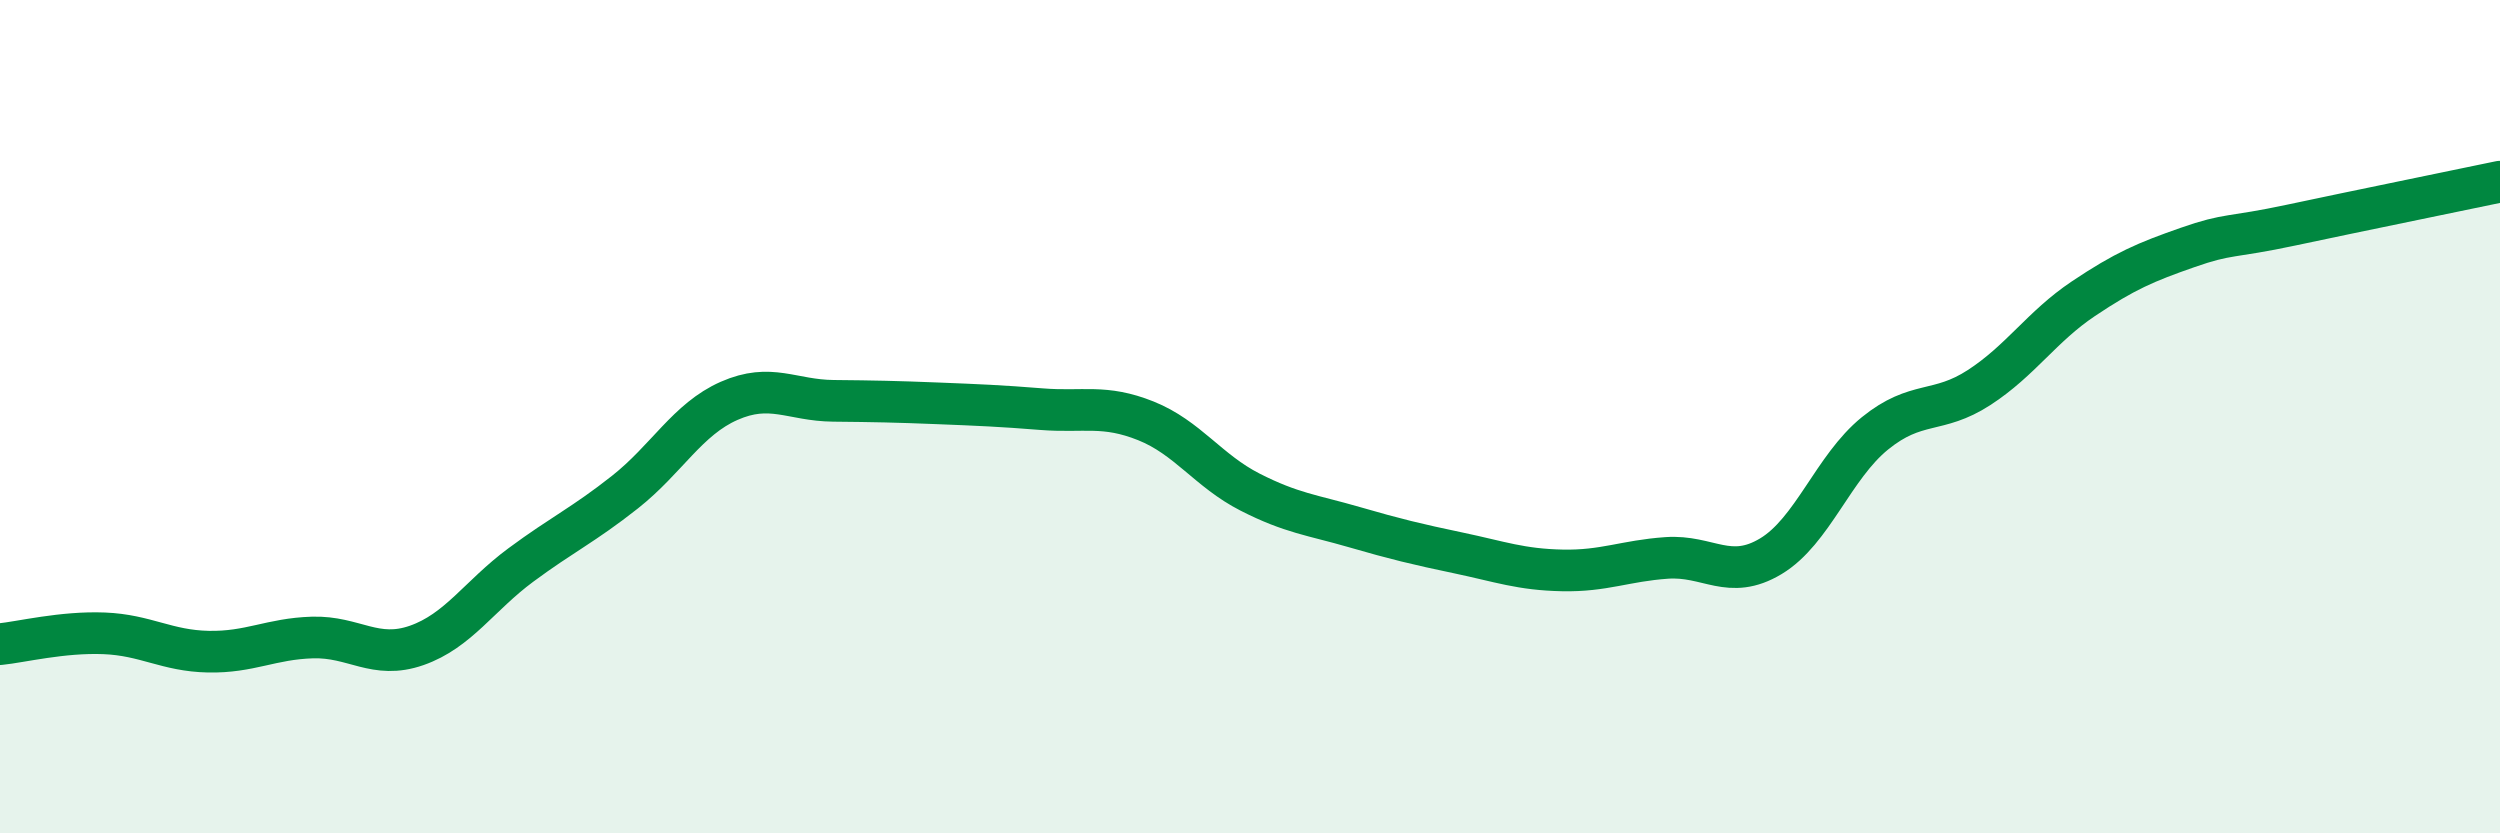 
    <svg width="60" height="20" viewBox="0 0 60 20" xmlns="http://www.w3.org/2000/svg">
      <path
        d="M 0,15.46 C 0.5,15.41 1.5,15.16 2.5,15.2 C 3.5,15.24 4,15.62 5,15.64 C 6,15.66 6.5,15.33 7.5,15.3 C 8.5,15.27 9,15.84 10,15.49 C 11,15.14 11.5,14.3 12.5,13.56 C 13.5,12.82 14,12.6 15,11.81 C 16,11.02 16.5,10.06 17.5,9.62 C 18.5,9.18 19,9.61 20,9.62 C 21,9.63 21.5,9.64 22.5,9.68 C 23.5,9.72 24,9.74 25,9.82 C 26,9.9 26.5,9.7 27.5,10.1 C 28.5,10.5 29,11.3 30,11.81 C 31,12.32 31.5,12.36 32.5,12.65 C 33.5,12.94 34,13.06 35,13.27 C 36,13.48 36.5,13.67 37.5,13.69 C 38.5,13.71 39,13.46 40,13.39 C 41,13.32 41.5,13.95 42.5,13.35 C 43.5,12.75 44,11.21 45,10.4 C 46,9.59 46.5,9.95 47.5,9.3 C 48.5,8.65 49,7.84 50,7.17 C 51,6.5 51.5,6.29 52.5,5.94 C 53.5,5.59 53.5,5.72 55,5.4 C 56.5,5.08 59,4.57 60,4.36L60 20L0 20Z"
        fill="#008740"
        opacity="0.1"
        stroke-linecap="round"
        stroke-linejoin="round"
      />
      <path
        d="M 0,15.46 C 0.5,15.41 1.5,15.16 2.5,15.2 C 3.5,15.24 4,15.62 5,15.64 C 6,15.66 6.5,15.33 7.5,15.3 C 8.5,15.27 9,15.84 10,15.49 C 11,15.14 11.5,14.3 12.5,13.56 C 13.5,12.82 14,12.6 15,11.81 C 16,11.02 16.5,10.06 17.5,9.62 C 18.5,9.18 19,9.61 20,9.62 C 21,9.63 21.5,9.64 22.5,9.68 C 23.5,9.72 24,9.74 25,9.82 C 26,9.9 26.5,9.7 27.5,10.1 C 28.5,10.5 29,11.3 30,11.81 C 31,12.32 31.5,12.36 32.5,12.65 C 33.5,12.94 34,13.06 35,13.27 C 36,13.48 36.5,13.67 37.5,13.69 C 38.5,13.71 39,13.46 40,13.39 C 41,13.32 41.5,13.95 42.5,13.35 C 43.5,12.75 44,11.21 45,10.4 C 46,9.59 46.5,9.95 47.5,9.3 C 48.5,8.65 49,7.84 50,7.17 C 51,6.5 51.5,6.29 52.5,5.94 C 53.5,5.59 53.5,5.72 55,5.4 C 56.5,5.08 59,4.57 60,4.36"
        stroke="#008740"
        stroke-width="1"
        fill="none"
        stroke-linecap="round"
        stroke-linejoin="round"
      />
    </svg>
  